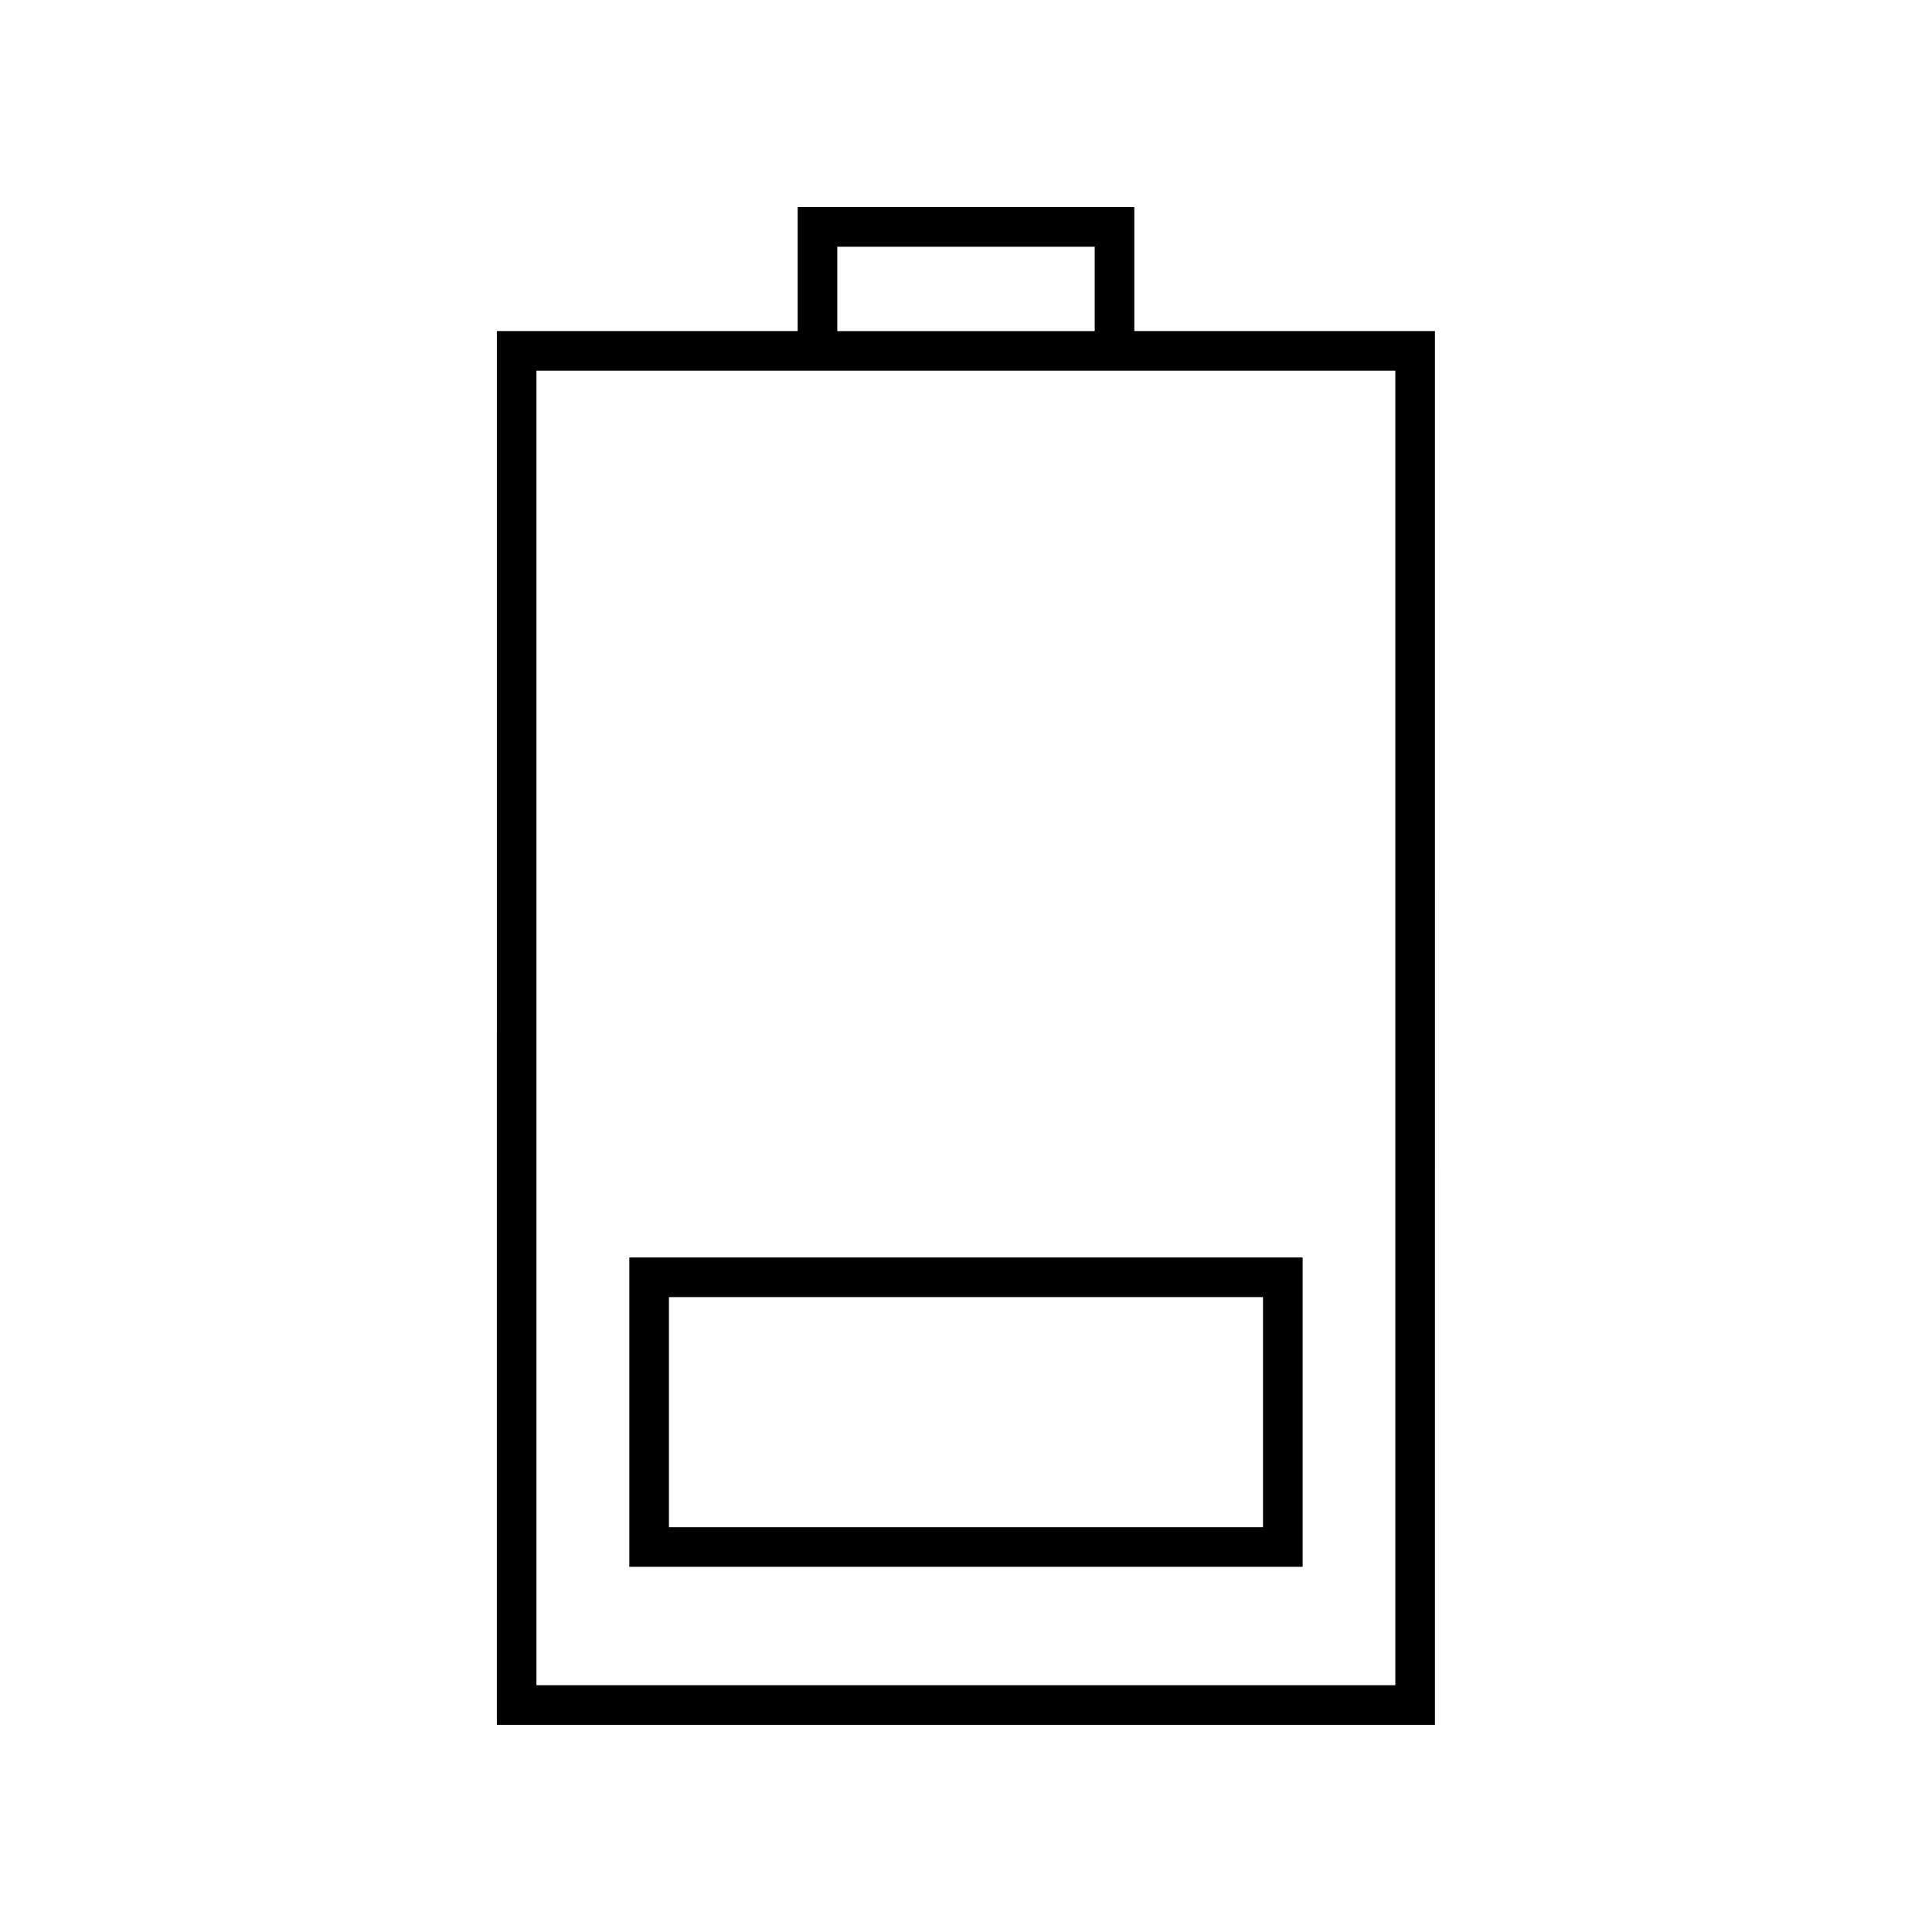 <?xml version="1.0" encoding="UTF-8"?>
<!-- Uploaded to: ICON Repo, www.iconrepo.com, Generator: ICON Repo Mixer Tools -->
<svg fill="#000000" width="800px" height="800px" version="1.1" viewBox="144 144 512 512" xmlns="http://www.w3.org/2000/svg">
 <g>
  <path d="m275.67 601.1h248.6l0.004-369.36h-79.668v-32.852h-89.215v32.852h-79.719zm90.215-391.71h68.223v22.355h-68.223zm-79.719 32.852h227.61v348.36h-227.61z"/>
  <path d="m310.78 559.22h178.43v-81.973h-178.43zm10.496-71.477h157.44v60.98h-157.44z"/>
 </g>
</svg>